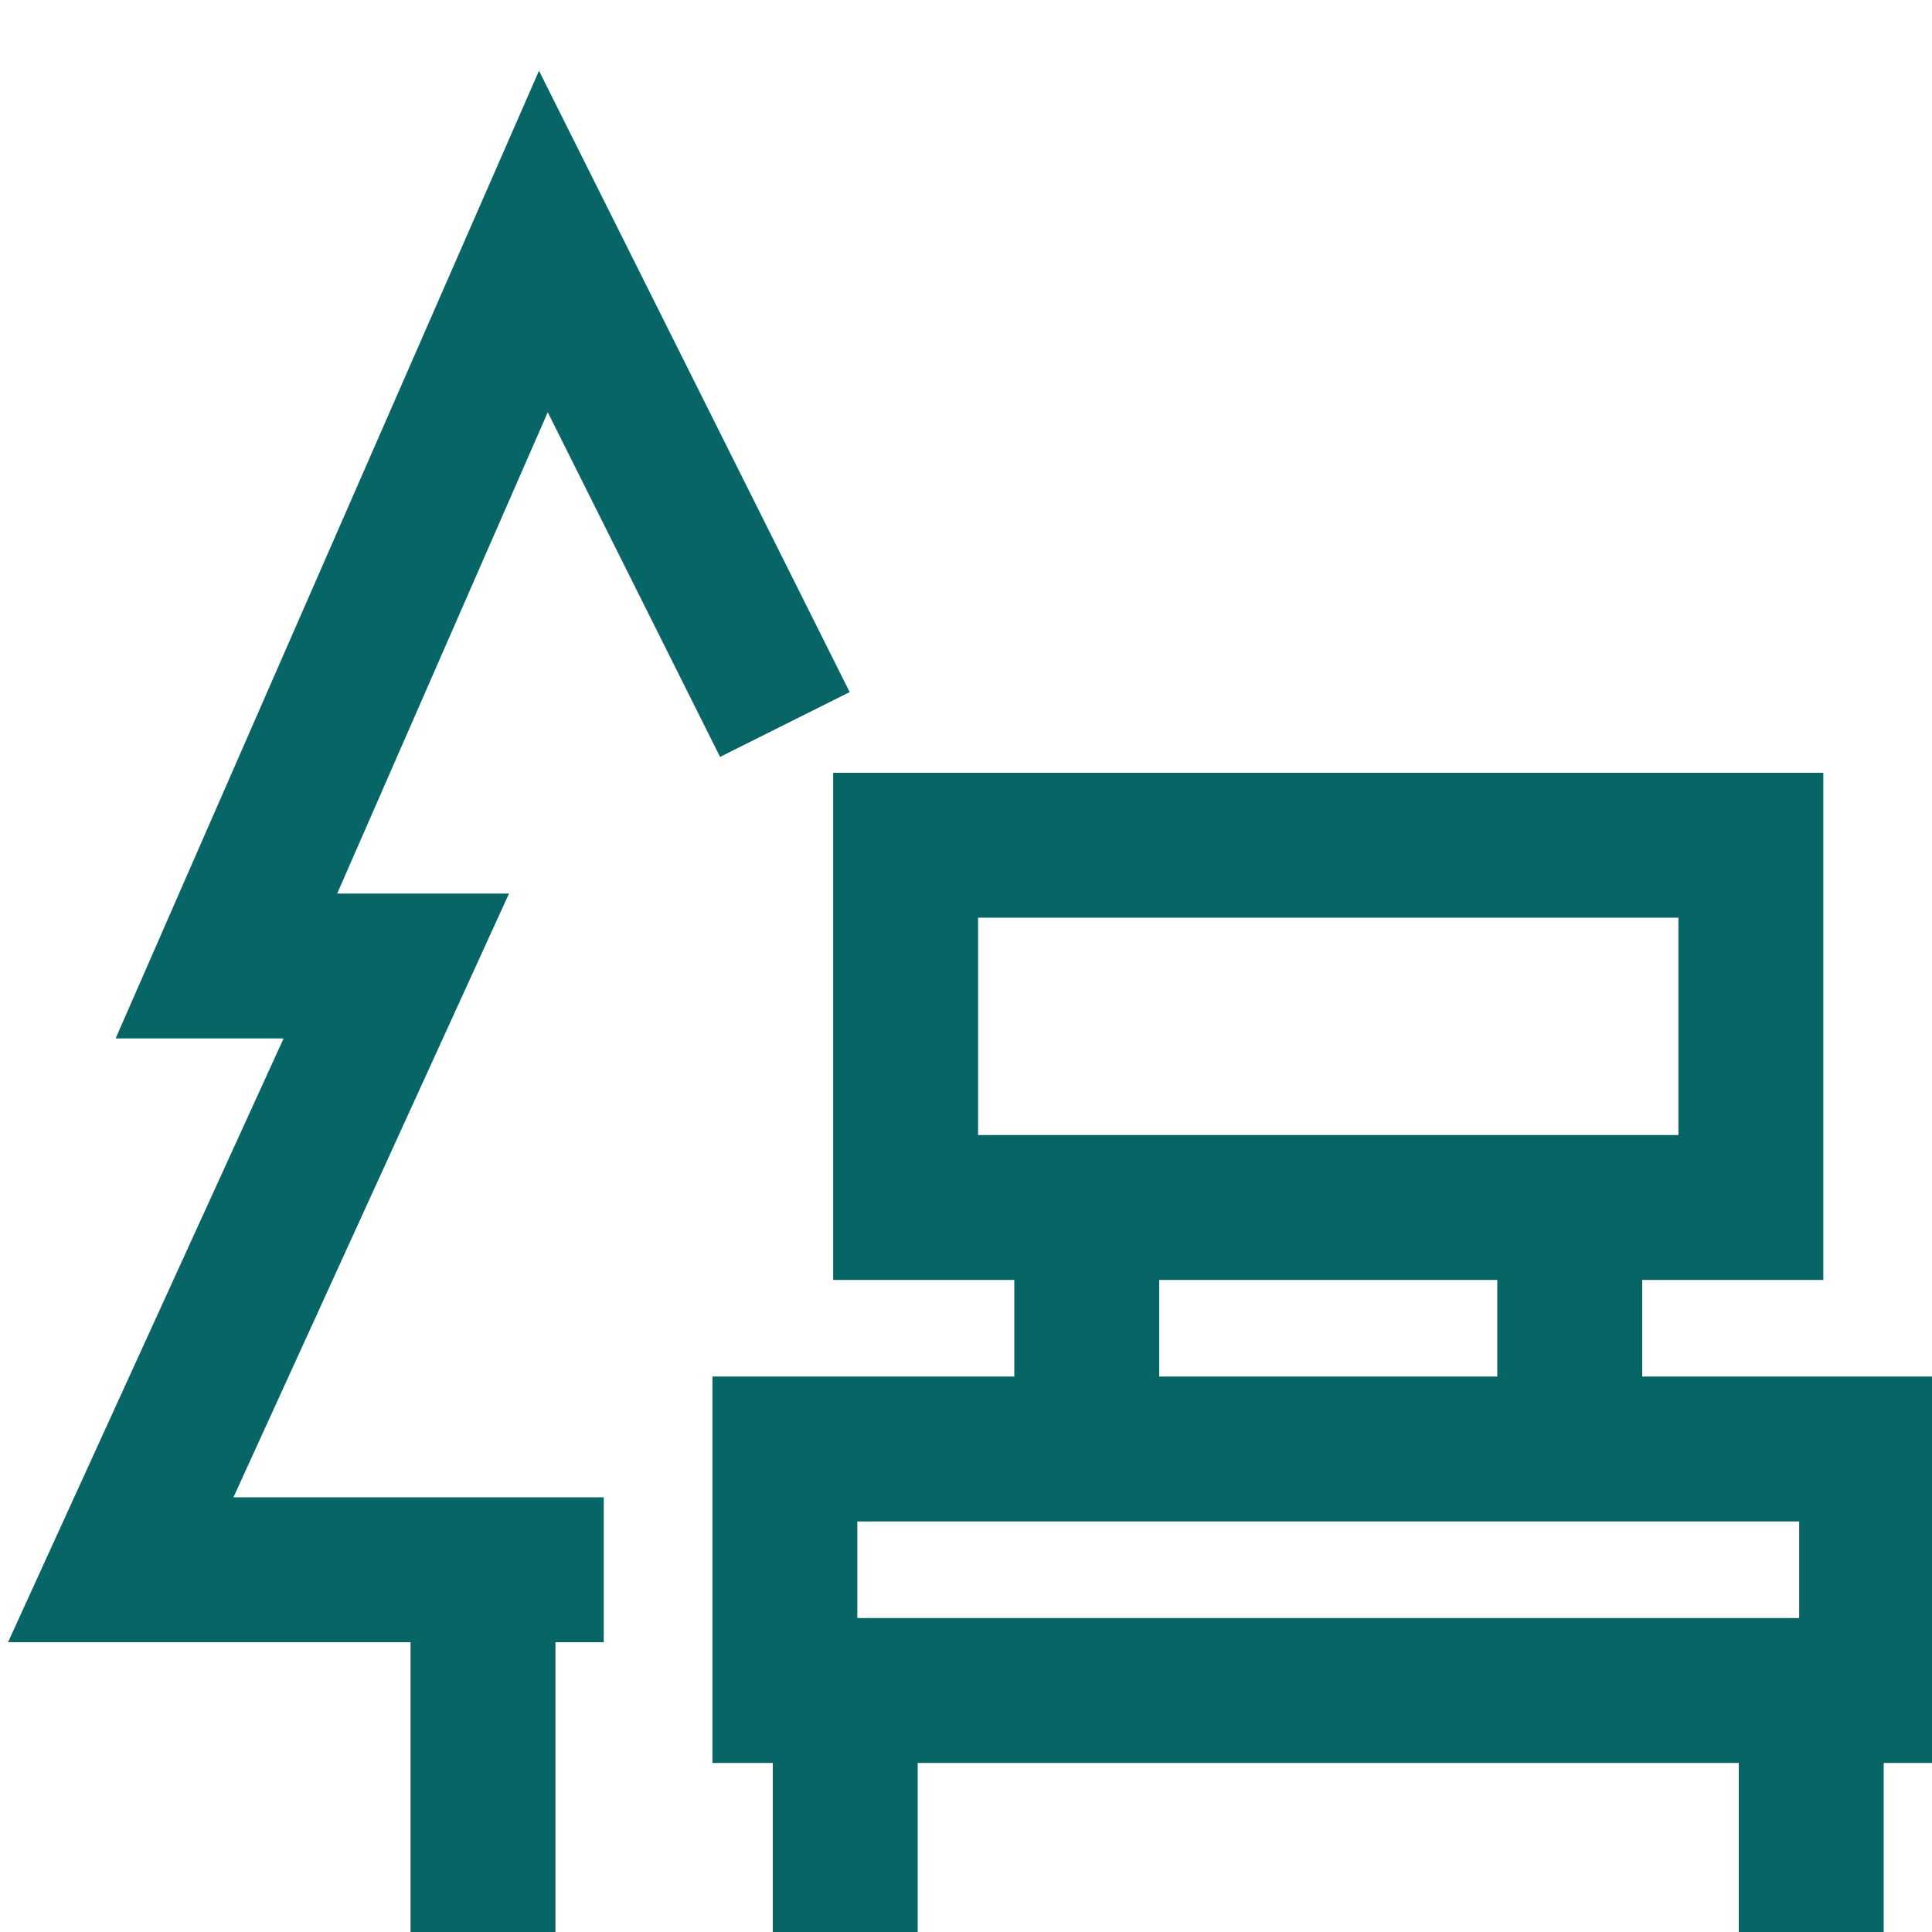 <svg width="16" height="16" viewBox="0 0 16 16" fill="none" xmlns="http://www.w3.org/2000/svg">
<g clip-path="url(#clip0_5175_26976)">
<path d="M6.5 12H15.5V14H6.5V12Z" stroke="#086565" stroke-width="1.2"/>
<path d="M9 10V12" stroke="#086565" stroke-width="1.2"/>
<path d="M13 10V12" stroke="#086565" stroke-width="1.2"/>
<path d="M7 14V16" stroke="#086565" stroke-width="1.2"/>
<path d="M15 14V16" stroke="#086565" stroke-width="1.2"/>
<path d="M7.5 7H14.5V10H7.5V7Z" stroke="#086565" stroke-width="1.2"/>
<path d="M4 16V13" stroke="#086565" stroke-width="1.2"/>
<path d="M6.5 6L4.5 2L1.875 8H3.282L1 13H5" stroke="#086565" stroke-width="1.2"/>
</g>
<defs>
<clipPath id="clip0_5175_26976">
<rect width="16" height="16" fill="white"/>
</clipPath>
</defs>
</svg>
